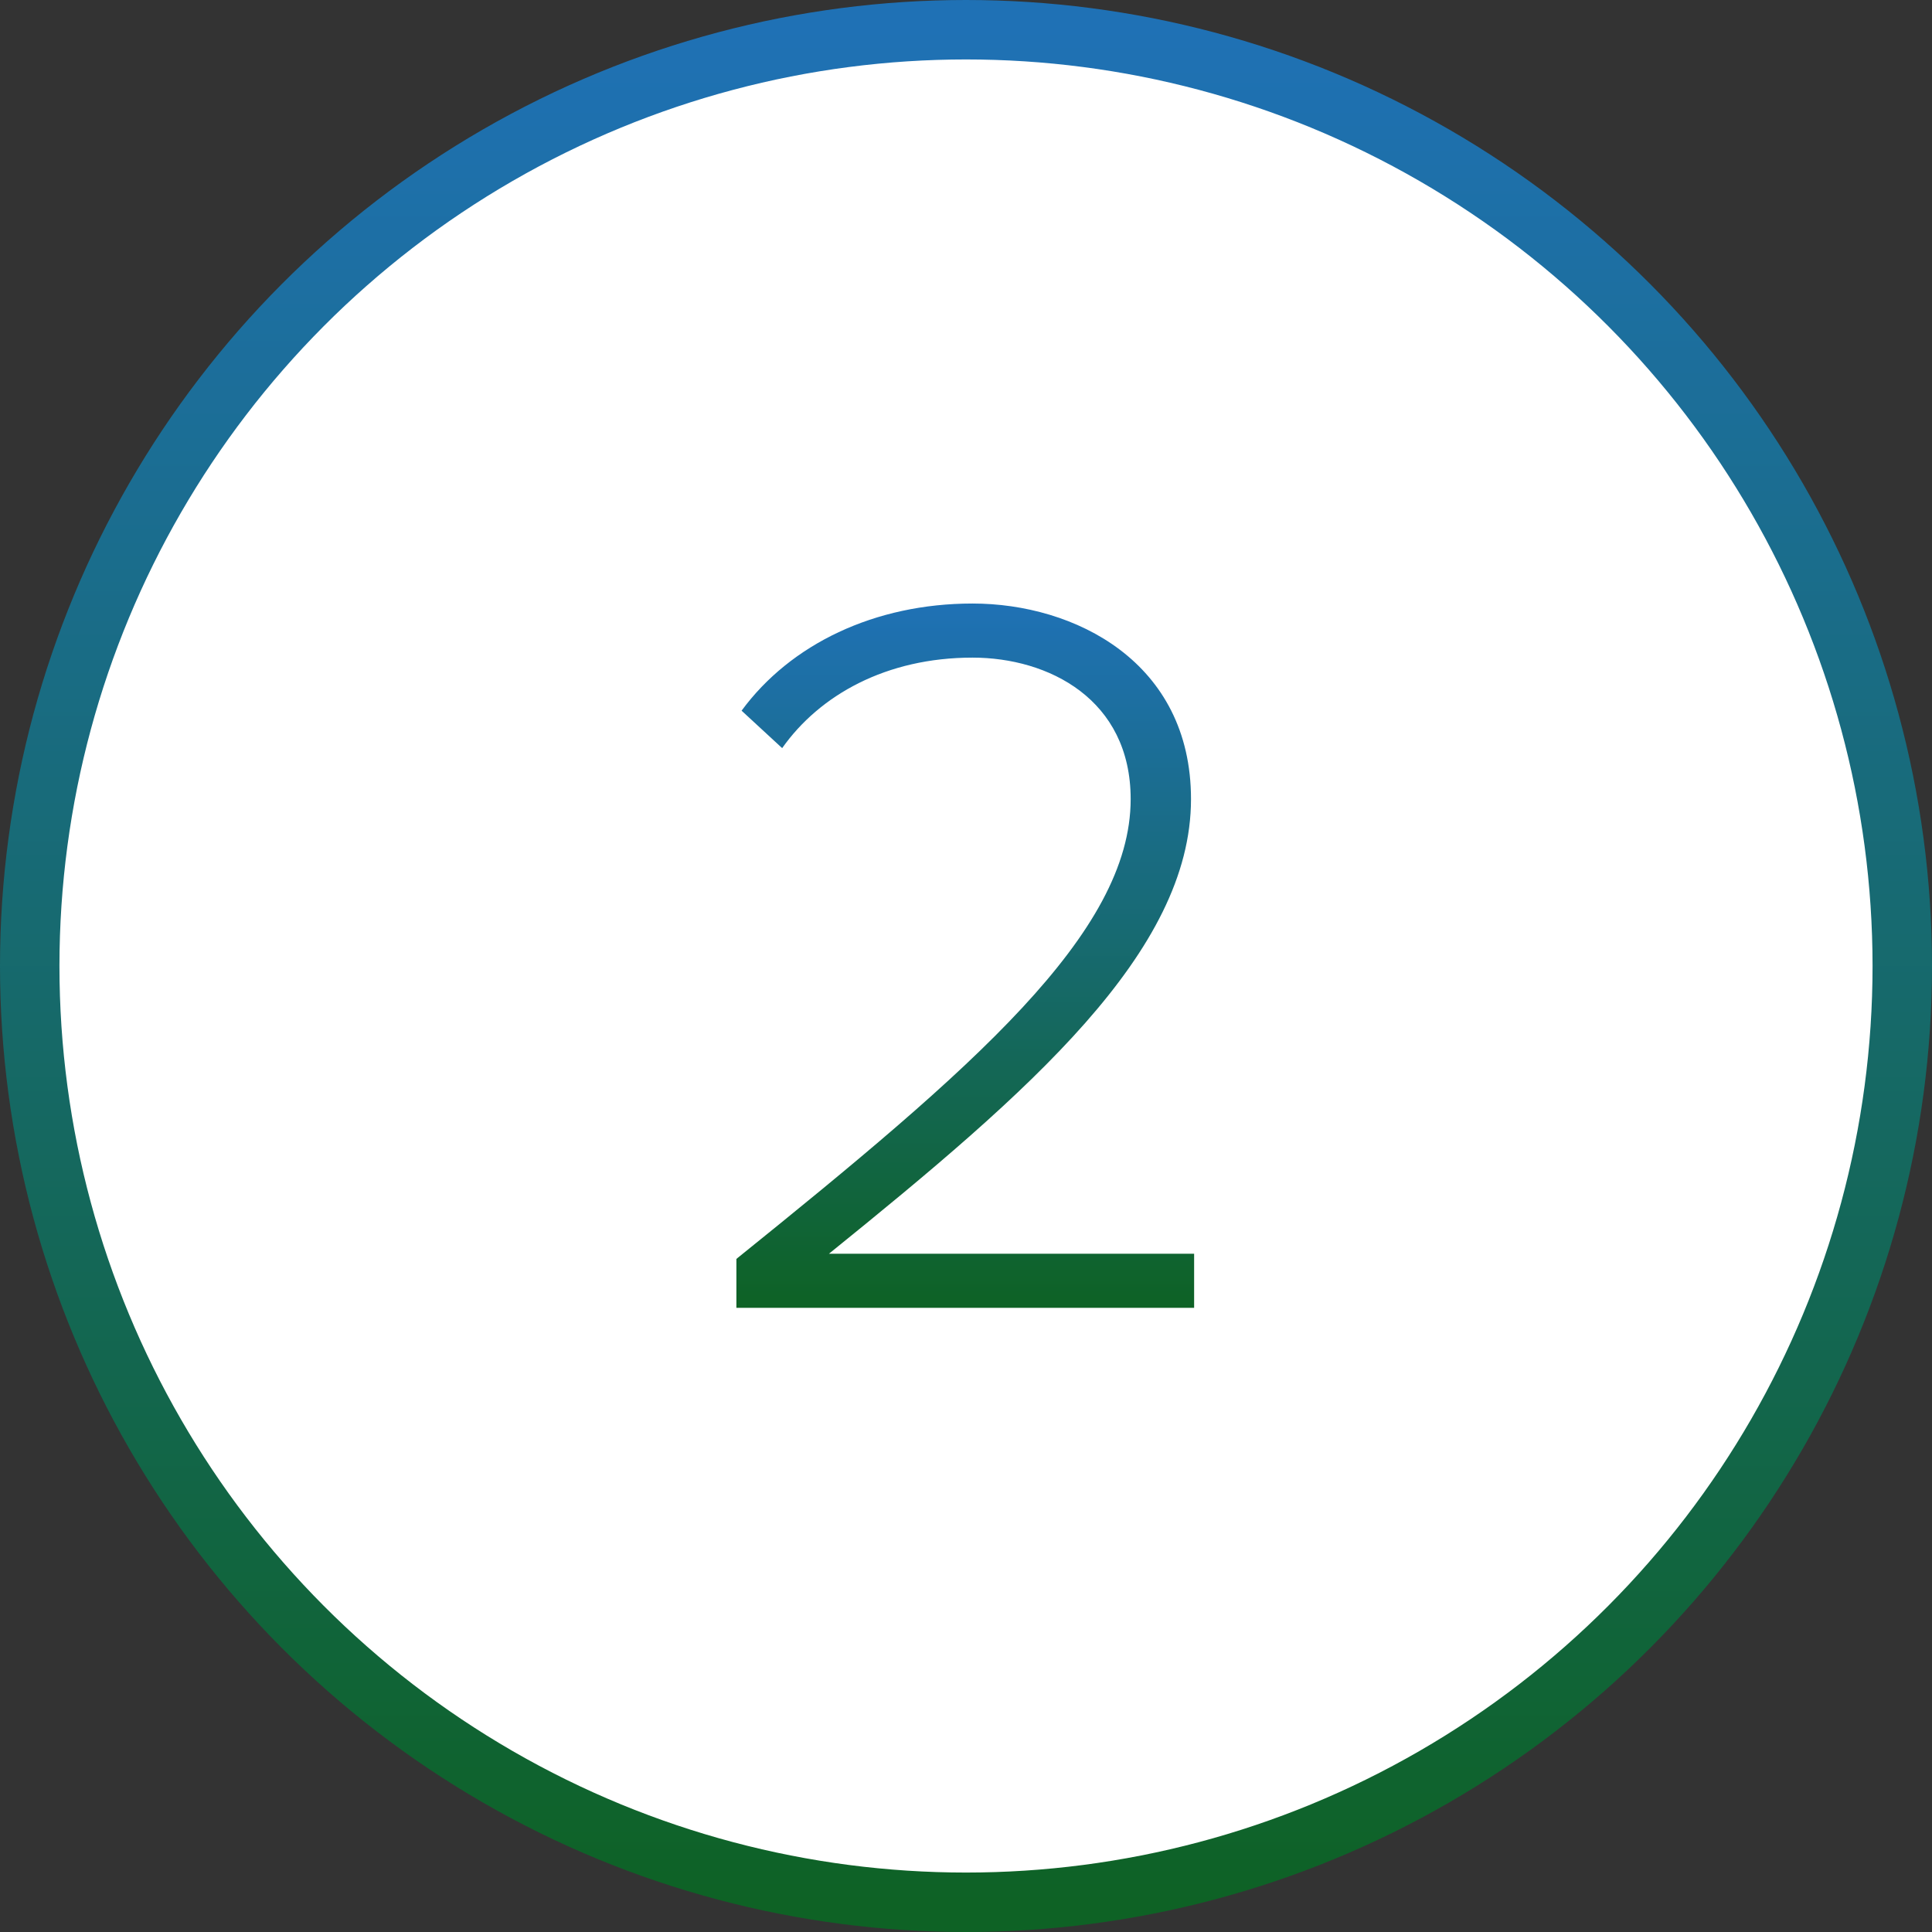 <?xml version="1.0" encoding="UTF-8"?> <svg xmlns="http://www.w3.org/2000/svg" xmlns:xlink="http://www.w3.org/1999/xlink" width="65px" height="65px" viewBox="0 0 65 65" version="1.1"><rect x="0" y="0" width="65" height="65" fill="#333333" stroke="none"/><title>Number 2 Circle</title><defs><linearGradient x1="50%" y1="0%" x2="50%" y2="100%" id="linearGradient-1"><stop stop-color="#1F71B5" offset="0%"></stop><stop stop-color="#0E6225" offset="100%"></stop></linearGradient><linearGradient x1="50%" y1="0%" x2="50%" y2="100%" id="linearGradient-2"><stop stop-color="#1F71B5" offset="0%"></stop><stop stop-color="#0E6225" offset="100%"></stop></linearGradient></defs><g id="Number-2-Circle" stroke="none" stroke-width="1" fill="none" fill-rule="evenodd"><circle id="Oval" stroke="url(#linearGradient-1)" stroke-width="2" fill="#FFFFFF" cx="32.5" cy="32.5" r="31.5"></circle><g id="2" transform="translate(24.775, 20.305)" fill="url(#linearGradient-2)" fill-rule="nonzero"><path d="M15.4,23.695 L15.4,21.875 L3.115,21.875 C9.87,16.415 15.295,11.725 15.295,6.58 C15.295,1.96 11.375,0 7.945,0 C4.655,0 1.82,1.365 0.175,3.605 L1.54,4.865 C2.8,3.08 5.04,1.82 7.945,1.82 C10.5,1.82 13.265,3.22 13.265,6.58 C13.265,11.095 7.945,15.645 0,22.05 L0,23.695 L15.4,23.695 Z" id="Path"></path></g></g></svg> 